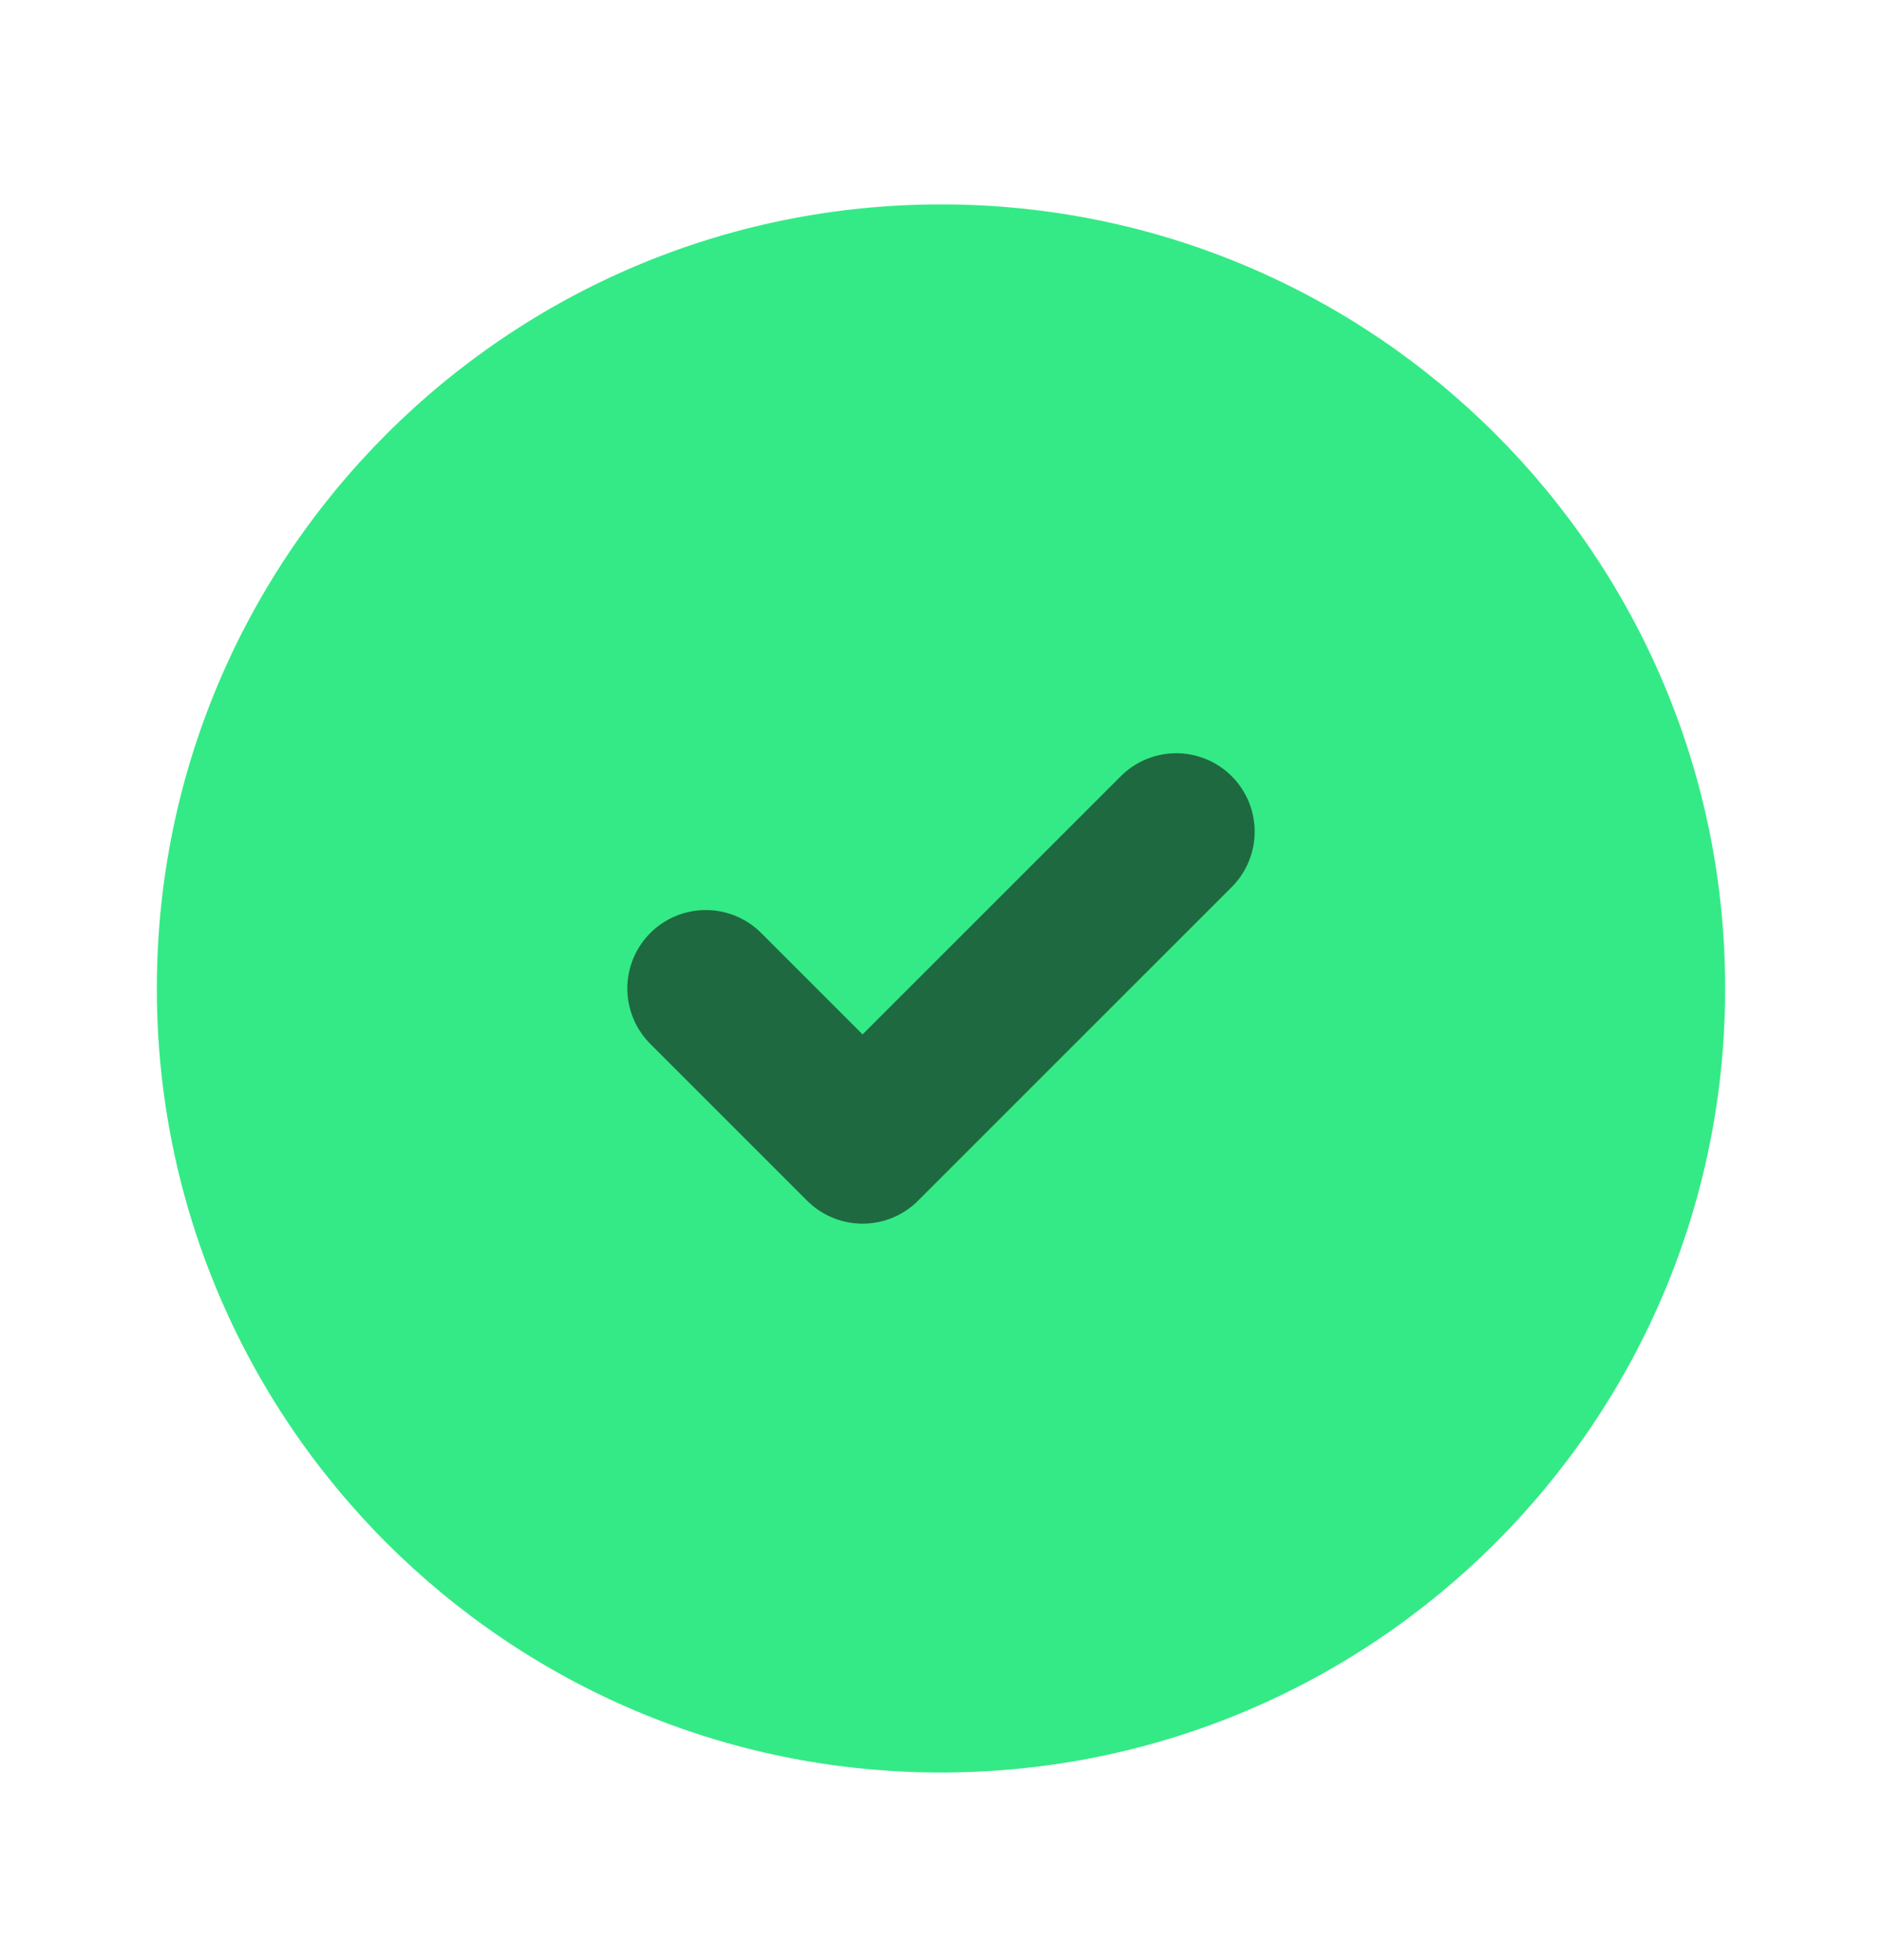 <svg width="24" height="25" viewBox="0 0 24 25" fill="none" xmlns="http://www.w3.org/2000/svg">
<g clip-path="url(#clip0_41_327)">
<g filter="url(#filter0_d_41_327)">
<path d="M12 22.607C17.523 22.607 22 18.13 22 12.607C22 7.085 17.523 2.607 12 2.607C6.477 2.607 2 7.085 2 12.607C2 18.13 6.477 22.607 12 22.607Z" fill="#34EA86"/>
</g>
<path d="M9 12.607L11 14.607L15 10.607" stroke="#1E6940" stroke-width="2" stroke-linecap="round" stroke-linejoin="round"/>
</g>
<defs>
<filter id="filter0_d_41_327" x="-13" y="-12.393" width="50" height="50" filterUnits="userSpaceOnUse" color-interpolation-filters="sRGB">
<feFlood flood-opacity="0" result="BackgroundImageFix"/>
<feColorMatrix in="SourceAlpha" type="matrix" values="0 0 0 0 0 0 0 0 0 0 0 0 0 0 0 0 0 0 127 0" result="hardAlpha"/>
<feOffset/>
<feGaussianBlur stdDeviation="7.5"/>
<feComposite in2="hardAlpha" operator="out"/>
<feColorMatrix type="matrix" values="0 0 0 0 0.204 0 0 0 0 0.918 0 0 0 0 0.525 0 0 0 0.45 0"/>
<feBlend mode="normal" in2="BackgroundImageFix" result="effect1_dropShadow_41_327"/>
<feBlend mode="normal" in="SourceGraphic" in2="effect1_dropShadow_41_327" result="shape"/>
</filter>
<clipPath id="clip0_41_327">
<rect width="24" height="24" fill="white" transform="translate(0 0.607)"/>
</clipPath>
</defs>
</svg>
